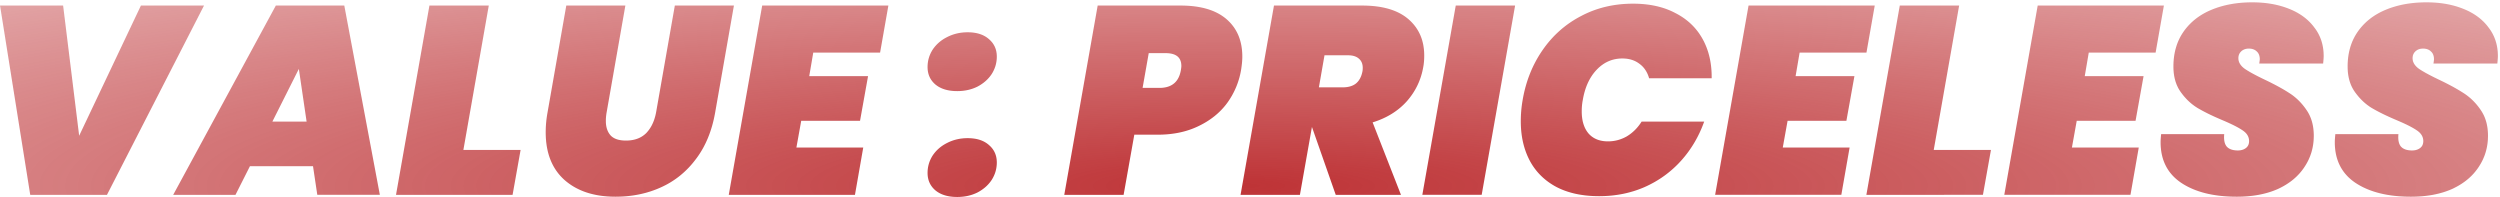 <svg width="533" height="42" fill="none" xmlns="http://www.w3.org/2000/svg"><path d="M13.457 1.183l3.42 27.76 13.168-27.76h13.451L22.806 41.54H6.445L.007 1.183h13.451zM66.736 35.44H53.283l-3.078 6.1h-13.28L58.811 1.182h14.592l7.581 40.356H67.647l-.912-6.099zm-1.368-9.519l-1.653-11.229-5.643 11.23h7.296zm33.427 6.042h12.198l-1.71 9.576H84.43l7.125-40.356h12.654l-5.415 30.78zm34.534-30.78l-3.99 22.743a10.187 10.187 0 0 0-.171 1.881c0 1.292.342 2.318 1.026 3.078.684.722 1.767 1.083 3.249 1.083 1.824 0 3.268-.532 4.332-1.596 1.064-1.102 1.767-2.584 2.109-4.446l3.99-22.743h12.597l-3.99 22.743c-.684 3.952-2.052 7.277-4.104 9.975-2.014 2.698-4.503 4.712-7.467 6.042-2.926 1.33-6.156 1.995-9.69 1.995-4.522 0-8.132-1.178-10.83-3.534-2.698-2.394-4.047-5.795-4.047-10.203 0-1.406.133-2.83.399-4.275l3.99-22.743h12.597zm40.057 10.032l-.855 5.016h12.54l-1.71 9.52h-12.54l-1.026 5.7h14.25l-1.767 10.088h-26.904l7.125-40.356h26.904l-1.767 10.032h-14.25zm30.699 30.78c-1.976 0-3.534-.475-4.674-1.425-1.102-.95-1.653-2.185-1.653-3.705 0-1.33.361-2.565 1.083-3.705.76-1.14 1.786-2.033 3.078-2.679 1.33-.684 2.793-1.026 4.389-1.026 1.938 0 3.458.494 4.56 1.482 1.102.95 1.653 2.185 1.653 3.705 0 1.33-.361 2.565-1.083 3.705-.722 1.102-1.729 1.995-3.021 2.68-1.292.645-2.736.968-4.332.968zm0-22.572c-1.976 0-3.534-.475-4.674-1.425-1.102-.95-1.653-2.185-1.653-3.705 0-1.33.361-2.565 1.083-3.705.76-1.14 1.786-2.033 3.078-2.679 1.33-.684 2.793-1.026 4.389-1.026 1.938 0 3.458.494 4.56 1.482 1.102.95 1.653 2.185 1.653 3.705 0 1.33-.361 2.565-1.083 3.705-.722 1.102-1.729 1.995-3.021 2.68-1.292.645-2.736.968-4.332.968zm60.492-4.389a16.672 16.672 0 0 1-2.964 6.954c-1.52 2.052-3.553 3.686-6.099 4.902-2.508 1.216-5.396 1.824-8.664 1.824h-5.016l-2.28 12.825h-12.654l7.125-40.356h17.67c4.294 0 7.562.97 9.804 2.907 2.242 1.938 3.363 4.598 3.363 7.98 0 .836-.095 1.824-.285 2.964zm-17.385 3.705c2.584 0 4.104-1.235 4.56-3.705.076-.456.114-.779.114-.969 0-1.824-1.121-2.736-3.363-2.736h-3.591l-1.311 7.41h3.591zm43.23-17.556c4.332 0 7.619.97 9.861 2.907 2.242 1.938 3.363 4.522 3.363 7.752 0 .95-.076 1.805-.228 2.565-.494 2.736-1.672 5.15-3.534 7.24-1.862 2.051-4.275 3.533-7.239 4.445l6.042 15.447h-13.908l-5.073-14.478-2.565 14.478h-12.654l7.125-40.356h18.81zm-9.234 17.442h5.016c1.216 0 2.166-.266 2.85-.798.722-.57 1.197-1.444 1.425-2.622.038-.19.057-.437.057-.74 0-.837-.266-1.483-.798-1.939-.532-.494-1.311-.74-2.337-.74h-5.016l-1.197 6.84zM323.02 1.183l-7.125 40.356h-12.654l7.125-40.356h12.654zm1.611 20.121c.684-3.99 2.109-7.543 4.275-10.659 2.166-3.116 4.902-5.529 8.208-7.239 3.306-1.748 6.992-2.622 11.058-2.622 3.496 0 6.498.665 9.006 1.995 2.546 1.292 4.484 3.135 5.814 5.53 1.33 2.393 1.976 5.186 1.938 8.378h-13.338c-.38-1.33-1.064-2.356-2.052-3.078-.988-.76-2.204-1.14-3.648-1.14-2.128 0-3.952.798-5.472 2.394-1.52 1.596-2.508 3.743-2.964 6.441-.152.76-.228 1.577-.228 2.451 0 1.976.475 3.534 1.425 4.674.988 1.14 2.375 1.71 4.161 1.71a7.976 7.976 0 0 0 4.047-1.083c1.254-.76 2.299-1.805 3.135-3.135h13.338c-1.14 3.192-2.793 5.985-4.959 8.38-2.166 2.393-4.75 4.255-7.752 5.585-2.964 1.292-6.194 1.938-9.69 1.938-3.534 0-6.555-.646-9.063-1.938-2.508-1.33-4.408-3.192-5.7-5.586-1.292-2.432-1.938-5.244-1.938-8.436 0-1.558.133-3.078.399-4.56zm59.048-10.089l-.855 5.016h12.54l-1.71 9.52h-12.54l-1.026 5.7h14.25l-1.767 10.088h-26.904l7.125-40.356h26.904l-1.767 10.032h-14.25zm28.595 20.748h12.198l-1.71 9.576H397.91l7.125-40.356h12.654l-5.415 30.78zm33.052-20.748l-.855 5.016h12.54l-1.71 9.52h-12.54l-1.026 5.7h14.25l-1.767 10.088h-26.904l7.125-40.356h26.904l-1.767 10.032h-14.25zm31.559 30.723c-4.94 0-8.892-.988-11.856-2.964-2.926-1.976-4.389-4.864-4.389-8.664 0-.38.038-.95.114-1.71h13.452c-.114 1.178.057 2.052.513 2.622.494.57 1.292.855 2.394.855.684 0 1.254-.17 1.71-.513.456-.342.684-.836.684-1.482 0-.912-.456-1.672-1.368-2.28-.874-.608-2.299-1.33-4.275-2.166-2.166-.912-3.952-1.786-5.358-2.622-1.368-.836-2.565-1.976-3.591-3.42-1.026-1.444-1.539-3.249-1.539-5.415 0-2.85.703-5.3 2.109-7.353 1.444-2.09 3.439-3.667 5.985-4.73 2.546-1.065 5.453-1.597 8.721-1.597 2.926 0 5.529.456 7.809 1.368 2.318.912 4.123 2.242 5.415 3.99 1.33 1.71 1.995 3.743 1.995 6.1 0 .303-.038.835-.114 1.595h-13.623c.076-.456.114-.76.114-.912 0-.722-.209-1.273-.627-1.653-.418-.418-.988-.627-1.71-.627-.646 0-1.178.19-1.596.57-.418.38-.627.874-.627 1.482 0 .836.437 1.577 1.311 2.223.874.608 2.261 1.368 4.161 2.28 2.166 1.026 3.952 1.995 5.358 2.907 1.444.912 2.679 2.128 3.705 3.648 1.026 1.482 1.539 3.306 1.539 5.472 0 2.47-.665 4.693-1.995 6.67-1.292 1.975-3.173 3.533-5.643 4.673-2.47 1.102-5.396 1.653-8.778 1.653zm37.141 0c-4.94 0-8.892-.988-11.856-2.964-2.926-1.976-4.389-4.864-4.389-8.664 0-.38.038-.95.114-1.71h13.452c-.114 1.178.057 2.052.513 2.622.494.57 1.292.855 2.394.855.684 0 1.254-.17 1.71-.513.456-.342.684-.836.684-1.482 0-.912-.456-1.672-1.368-2.28-.874-.608-2.299-1.33-4.275-2.166-2.166-.912-3.952-1.786-5.358-2.622-1.368-.836-2.565-1.976-3.591-3.42-1.026-1.444-1.539-3.249-1.539-5.415 0-2.85.703-5.3 2.109-7.353 1.444-2.09 3.439-3.667 5.985-4.73 2.546-1.065 5.453-1.597 8.721-1.597 2.926 0 5.529.456 7.809 1.368 2.318.912 4.123 2.242 5.415 3.99 1.33 1.71 1.995 3.743 1.995 6.1 0 .303-.038.835-.114 1.595h-13.623c.076-.456.114-.76.114-.912 0-.722-.209-1.273-.627-1.653-.418-.418-.988-.627-1.71-.627-.646 0-1.178.19-1.596.57-.418.38-.627.874-.627 1.482 0 .836.437 1.577 1.311 2.223.874.608 2.261 1.368 4.161 2.28 2.166 1.026 3.952 1.995 5.358 2.907 1.444.912 2.679 2.128 3.705 3.648 1.026 1.482 1.539 3.306 1.539 5.472 0 2.47-.665 4.693-1.995 6.67-1.292 1.975-3.173 3.533-5.643 4.673-2.47 1.102-5.396 1.653-8.778 1.653z" fill="url(#paint0_radial)"/><defs><radialGradient id="paint0_radial" cx="0" cy="0" r="1" gradientUnits="userSpaceOnUse" gradientTransform="matrix(0 67.031 -475.99 0 264.5 39.57)"><stop stop-color="#BE3336"/><stop offset="1" stop-color="#BE3336" stop-opacity=".31"/></radialGradient></defs></svg>